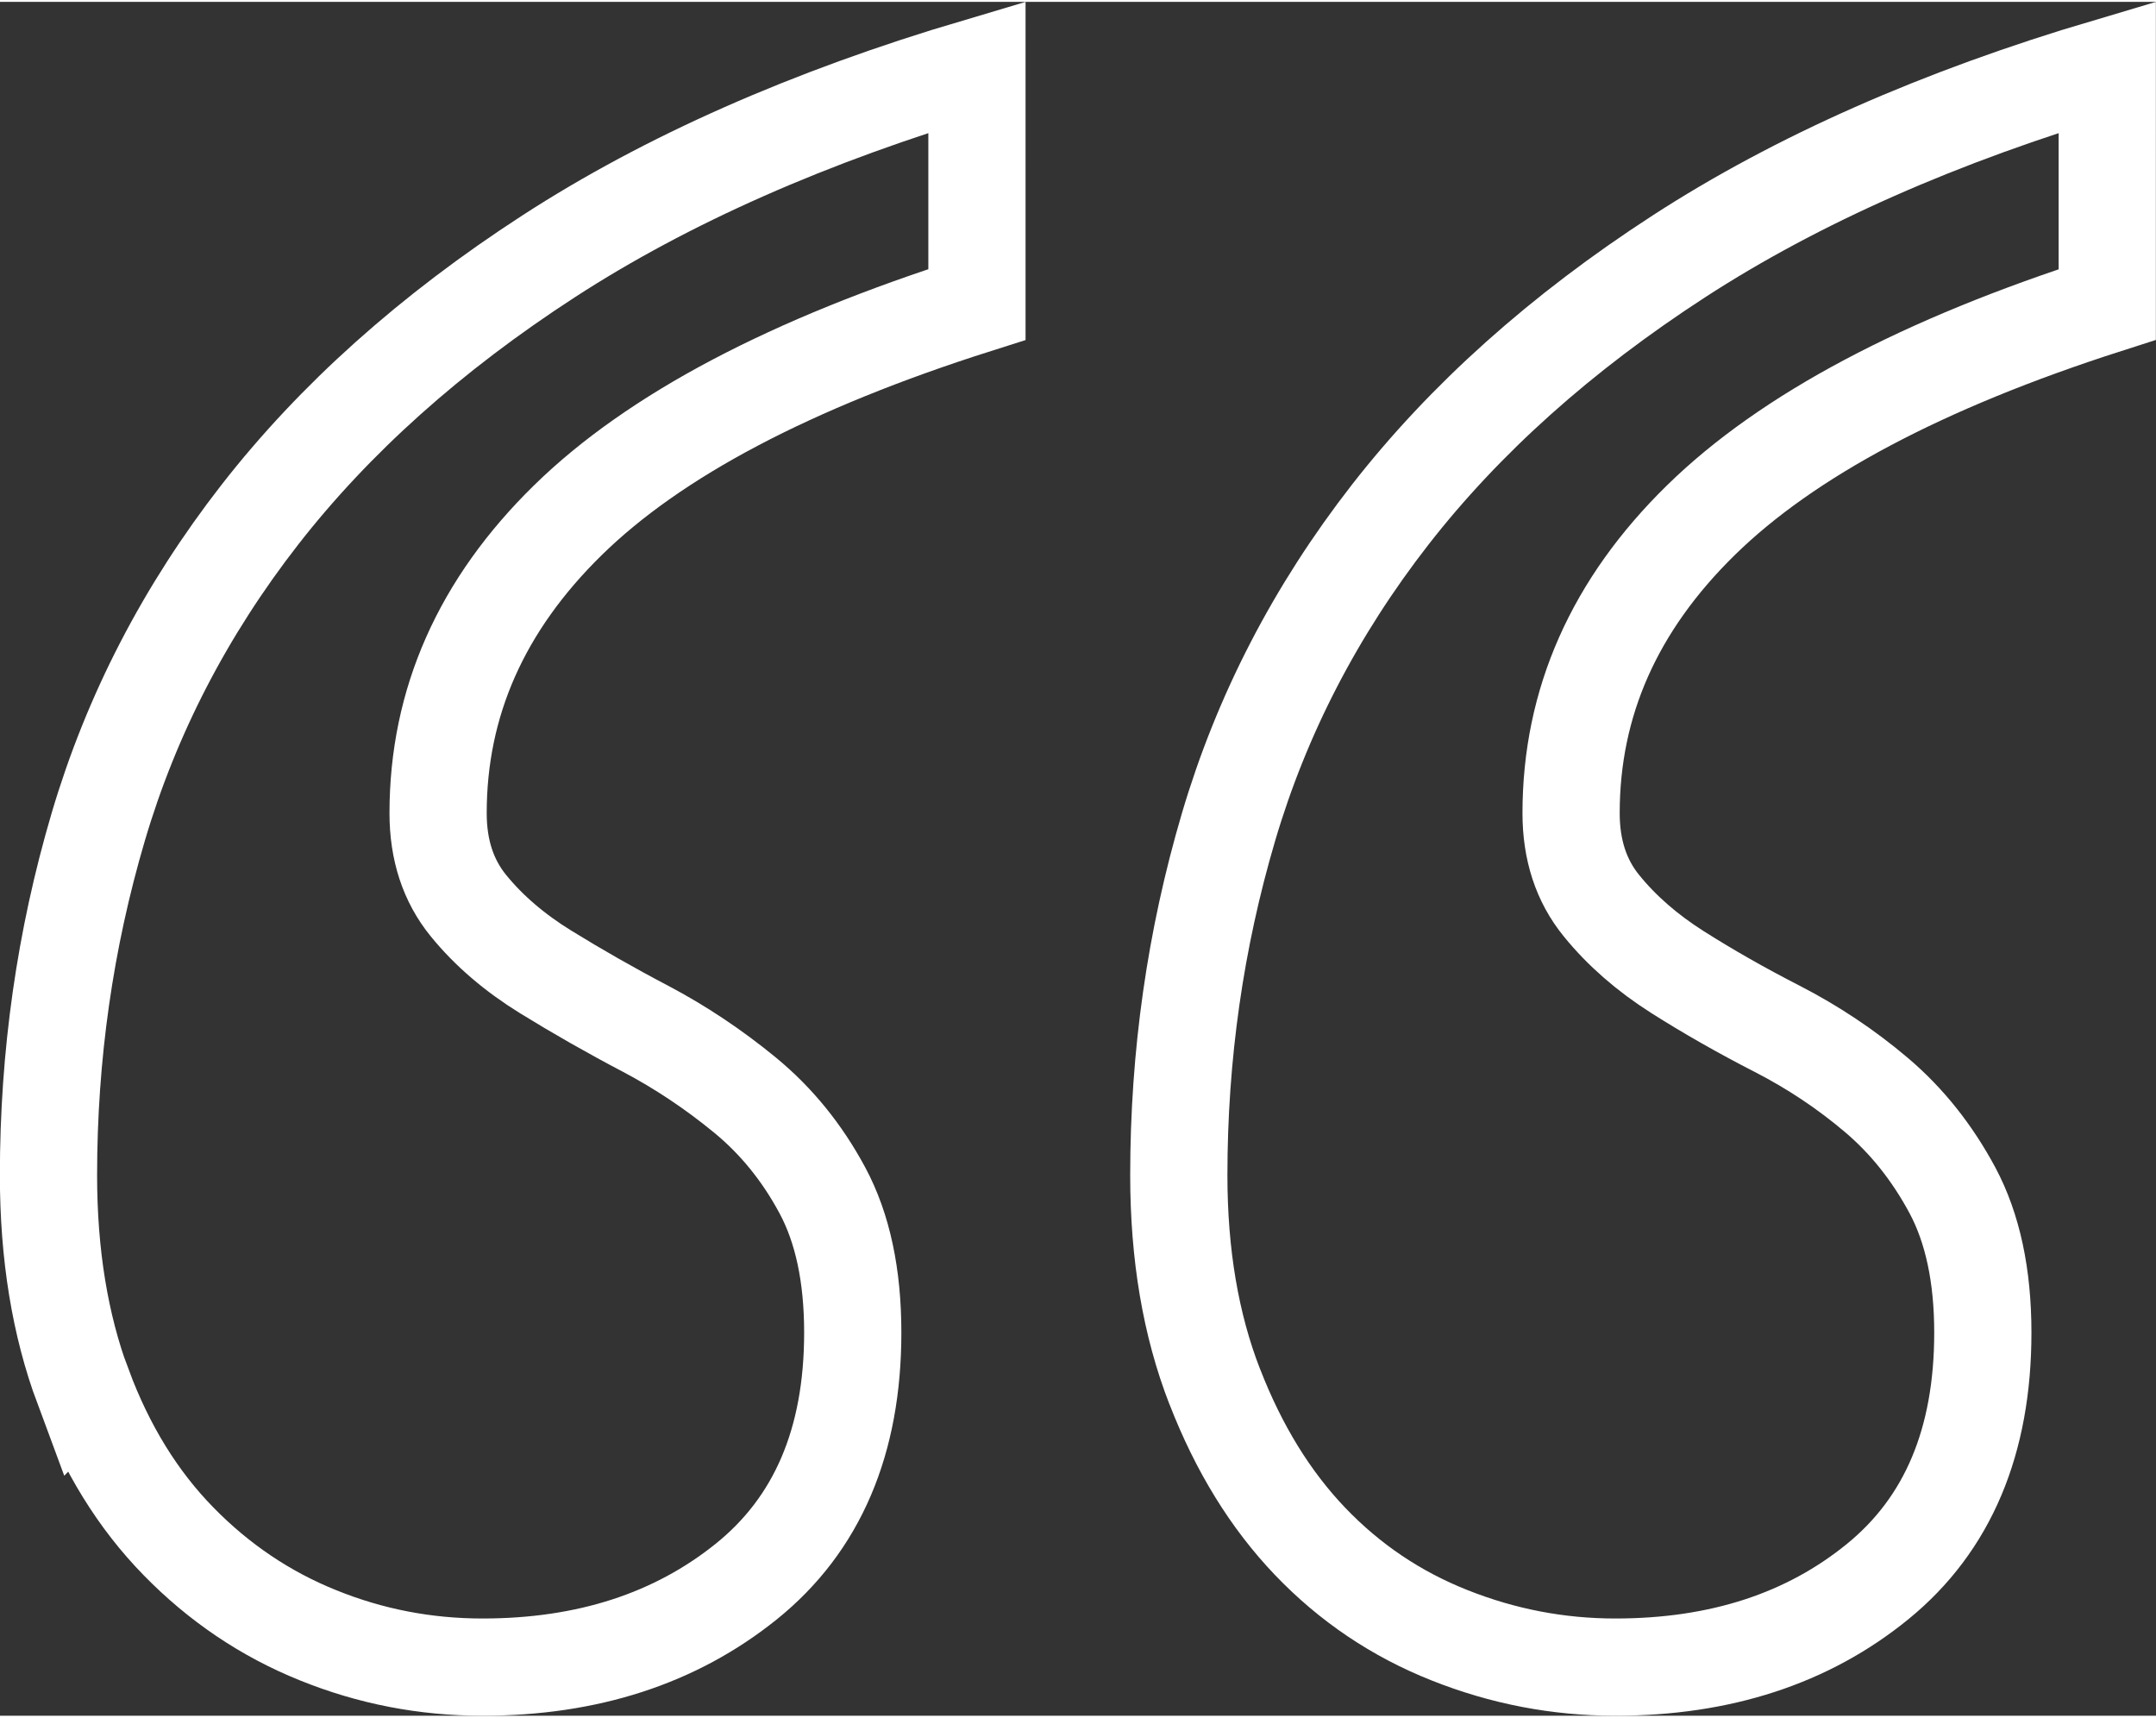 <?xml version="1.0" encoding="UTF-8"?>
<svg id="Layer_16582bb70eafd0" data-name="Layer 1" xmlns="http://www.w3.org/2000/svg" viewBox="0 0 177.41 141.02" aria-hidden="true" width="177px" height="141px">
  <rect x="0" y="0" width="177.41" height="141.02" fill="#333333" stroke="none"/>
  <defs><linearGradient class="cerosgradient" data-cerosgradient="true" id="CerosGradient_id3dbc5b905" gradientUnits="userSpaceOnUse" x1="50%" y1="100%" x2="50%" y2="0%"><stop offset="0%" stop-color="#d1d1d1"/><stop offset="100%" stop-color="#d1d1d1"/></linearGradient><linearGradient/>
    <style>
      .cls-1-6582bb70eafd0{
        fill: none;
        stroke: #fff;
        stroke-width: 8px;
      }
    </style>
  </defs>
  <path class="cls-1-6582bb70eafd0" d="m6.84,113.94c1.89,5.08,4.51,9.32,7.85,12.73,3.33,3.41,7.16,5.99,11.48,7.73,4.32,1.75,8.83,2.62,13.53,2.62,8.64,0,15.88-2.35,21.72-7.05,5.83-4.7,8.75-11.52,8.75-20.47,0-4.7-.83-8.6-2.5-11.71-1.67-3.11-3.79-5.72-6.37-7.84-2.58-2.12-5.31-3.94-8.19-5.46-2.88-1.51-5.61-3.07-8.19-4.66-2.58-1.59-4.7-3.41-6.37-5.46-1.67-2.05-2.5-4.58-2.5-7.62,0-9.1,3.56-17.13,10.69-24.11,7.12-6.97,18.34-12.88,33.65-17.74V5.36c-13.8,4.09-25.55,9.29-35.25,15.58-9.7,6.29-17.62,13.38-23.76,21.26-6.14,7.89-10.57,16.45-13.3,25.7-2.73,9.25-4.09,18.8-4.09,28.65,0,6.52.95,12.32,2.84,17.4Zm93.12,0c1.97,5.08,4.58,9.32,7.84,12.73,3.26,3.41,7.09,5.99,11.48,7.73,4.4,1.75,8.94,2.62,13.64,2.62,8.64,0,15.84-2.35,21.6-7.05,5.76-4.7,8.64-11.52,8.64-20.47,0-4.7-.84-8.6-2.5-11.71-1.67-3.11-3.75-5.72-6.25-7.84-2.5-2.12-5.23-3.94-8.19-5.46-2.95-1.51-5.68-3.07-8.19-4.66-2.5-1.59-4.59-3.41-6.25-5.46-1.67-2.05-2.5-4.58-2.5-7.62,0-9.1,3.56-17.13,10.69-24.11,7.12-6.97,18.27-12.88,33.43-17.74V5.36c-13.8,4.09-25.55,9.29-35.25,15.58-9.7,6.29-17.62,13.38-23.76,21.26-6.14,7.89-10.57,16.45-13.3,25.7-2.73,9.25-4.09,18.8-4.09,28.65,0,6.52.98,12.32,2.96,17.4Z"/>
</svg>